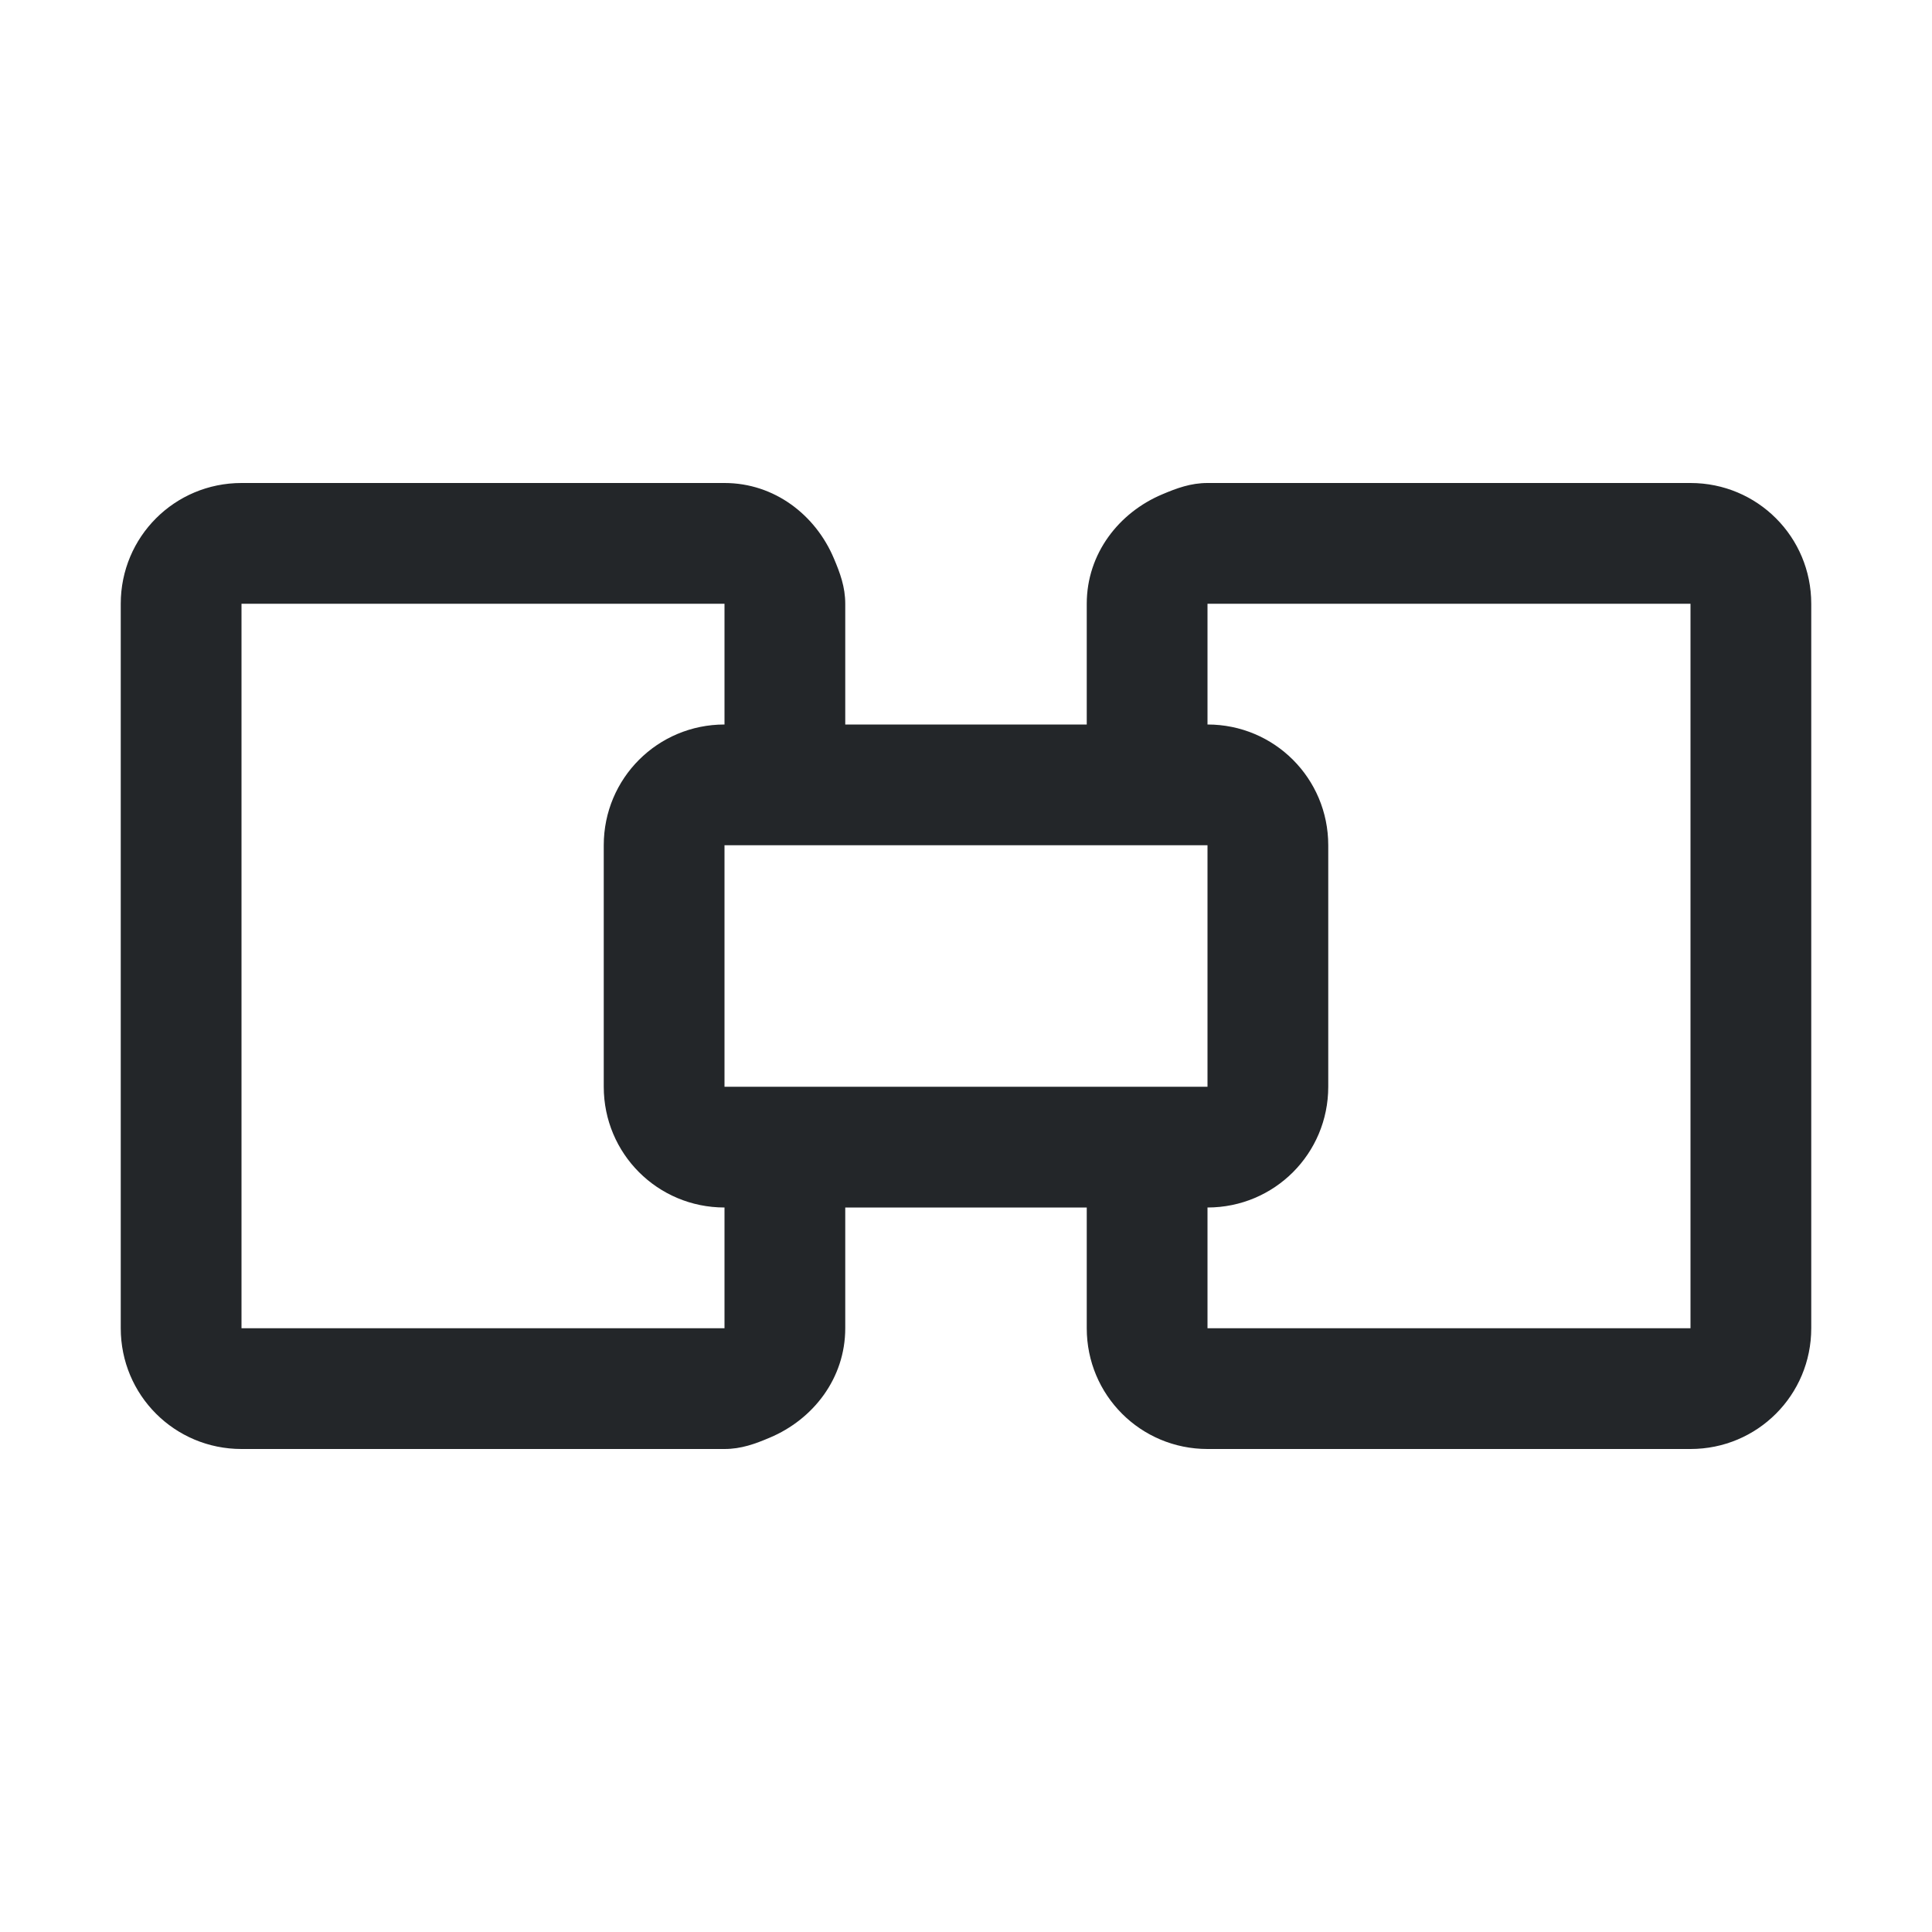 <svg viewBox="0 0 16 16" xmlns="http://www.w3.org/2000/svg"><path d="m2 4c-.554 0-1 .446-1 1v6c0 .554.446 1 1 1h2 2c.139 0 .255-.043.375-.094.359-.151.625-.491.625-.906v-1h2v1c0 .554.446 1 1 1h1 3c.554 0 1-.446 1-1v-6c0-.554-.446-1-1-1h-3-1c-.139 0-.255.043-.375.094-.359.151-.625.491-.625.906v1h-2v-1c0-.139-.043-.255-.094-.375-.151-.359-.491-.625-.906-.625h-2zm0 1h2 2v1c-.554 0-1 .446-1 1v2c0 .554.446 1 1 1v1h-2-2zm8 0h1 3v6h-3-1v-1c.554 0 1-.446 1-1v-2c0-.554-.446-1-1-1zm-4 2h1 2 1v2h-1-2-1z" fill="#232629"/></svg>